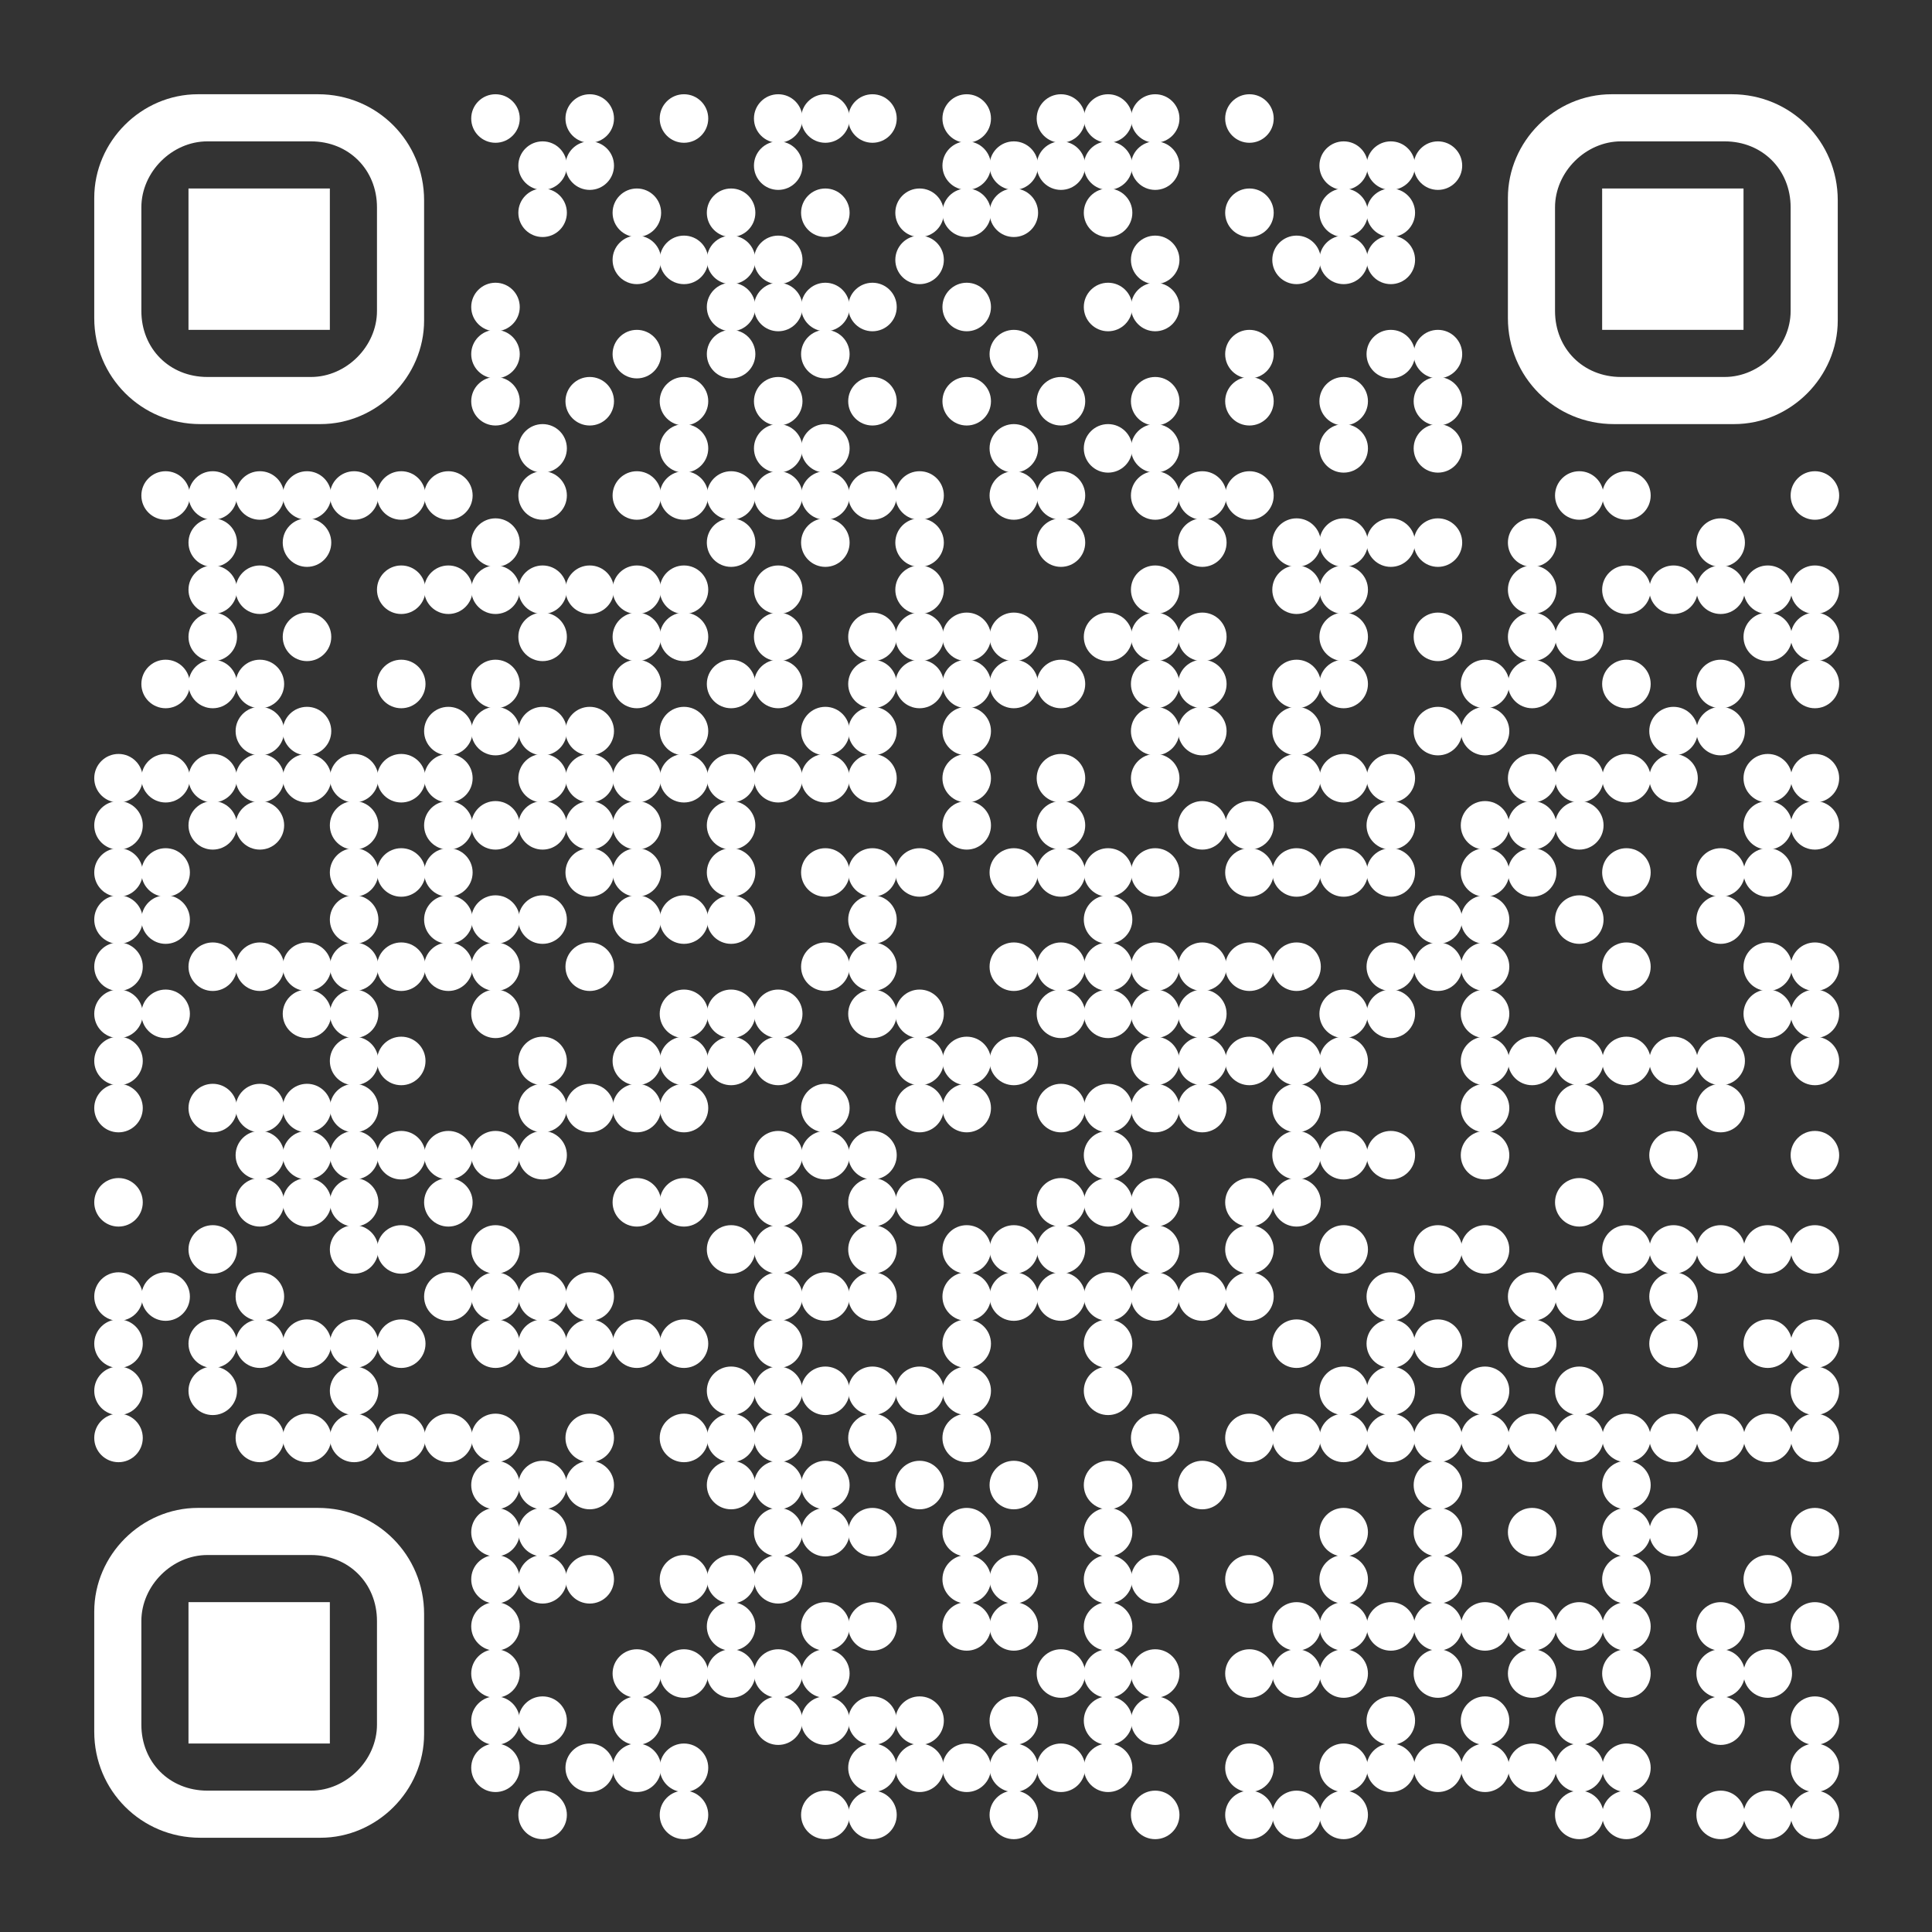 <svg xmlns="http://www.w3.org/2000/svg" xmlns:xlink="http://www.w3.org/1999/xlink" xml:space="preserve" width="984" height="984" viewBox="0 0 984 984"><rect x="0" y="0" width="984" height="984" fill="#333333" stroke="none"/><g fill="#ffffff"><g transform="translate(240,48) scale(4.12)"><circle cx="3" cy="3" r="3"></circle></g><g transform="translate(288,48) scale(4.12)"><circle cx="3" cy="3" r="3"></circle></g><g transform="translate(336,48) scale(4.12)"><circle cx="3" cy="3" r="3"></circle></g><g transform="translate(384,48) scale(4.12)"><circle cx="3" cy="3" r="3"></circle></g><g transform="translate(408,48) scale(4.12)"><circle cx="3" cy="3" r="3"></circle></g><g transform="translate(432,48) scale(4.12)"><circle cx="3" cy="3" r="3"></circle></g><g transform="translate(480,48) scale(4.12)"><circle cx="3" cy="3" r="3"></circle></g><g transform="translate(528,48) scale(4.12)"><circle cx="3" cy="3" r="3"></circle></g><g transform="translate(552,48) scale(4.12)"><circle cx="3" cy="3" r="3"></circle></g><g transform="translate(576,48) scale(4.12)"><circle cx="3" cy="3" r="3"></circle></g><g transform="translate(624,48) scale(4.12)"><circle cx="3" cy="3" r="3"></circle></g><g transform="translate(264,72) scale(4.12)"><circle cx="3" cy="3" r="3"></circle></g><g transform="translate(288,72) scale(4.12)"><circle cx="3" cy="3" r="3"></circle></g><g transform="translate(384,72) scale(4.12)"><circle cx="3" cy="3" r="3"></circle></g><g transform="translate(480,72) scale(4.12)"><circle cx="3" cy="3" r="3"></circle></g><g transform="translate(504,72) scale(4.12)"><circle cx="3" cy="3" r="3"></circle></g><g transform="translate(528,72) scale(4.12)"><circle cx="3" cy="3" r="3"></circle></g><g transform="translate(552,72) scale(4.12)"><circle cx="3" cy="3" r="3"></circle></g><g transform="translate(576,72) scale(4.12)"><circle cx="3" cy="3" r="3"></circle></g><g transform="translate(672,72) scale(4.12)"><circle cx="3" cy="3" r="3"></circle></g><g transform="translate(696,72) scale(4.12)"><circle cx="3" cy="3" r="3"></circle></g><g transform="translate(720,72) scale(4.12)"><circle cx="3" cy="3" r="3"></circle></g><g transform="translate(264,96) scale(4.12)"><circle cx="3" cy="3" r="3"></circle></g><g transform="translate(312,96) scale(4.12)"><circle cx="3" cy="3" r="3"></circle></g><g transform="translate(360,96) scale(4.12)"><circle cx="3" cy="3" r="3"></circle></g><g transform="translate(408,96) scale(4.12)"><circle cx="3" cy="3" r="3"></circle></g><g transform="translate(456,96) scale(4.12)"><circle cx="3" cy="3" r="3"></circle></g><g transform="translate(480,96) scale(4.12)"><circle cx="3" cy="3" r="3"></circle></g><g transform="translate(504,96) scale(4.12)"><circle cx="3" cy="3" r="3"></circle></g><g transform="translate(552,96) scale(4.12)"><circle cx="3" cy="3" r="3"></circle></g><g transform="translate(624,96) scale(4.12)"><circle cx="3" cy="3" r="3"></circle></g><g transform="translate(672,96) scale(4.12)"><circle cx="3" cy="3" r="3"></circle></g><g transform="translate(696,96) scale(4.12)"><circle cx="3" cy="3" r="3"></circle></g><g transform="translate(312,120) scale(4.12)"><circle cx="3" cy="3" r="3"></circle></g><g transform="translate(336,120) scale(4.12)"><circle cx="3" cy="3" r="3"></circle></g><g transform="translate(360,120) scale(4.12)"><circle cx="3" cy="3" r="3"></circle></g><g transform="translate(384,120) scale(4.12)"><circle cx="3" cy="3" r="3"></circle></g><g transform="translate(456,120) scale(4.12)"><circle cx="3" cy="3" r="3"></circle></g><g transform="translate(576,120) scale(4.12)"><circle cx="3" cy="3" r="3"></circle></g><g transform="translate(648,120) scale(4.12)"><circle cx="3" cy="3" r="3"></circle></g><g transform="translate(672,120) scale(4.12)"><circle cx="3" cy="3" r="3"></circle></g><g transform="translate(696,120) scale(4.12)"><circle cx="3" cy="3" r="3"></circle></g><g transform="translate(240,144) scale(4.12)"><circle cx="3" cy="3" r="3"></circle></g><g transform="translate(360,144) scale(4.12)"><circle cx="3" cy="3" r="3"></circle></g><g transform="translate(384,144) scale(4.12)"><circle cx="3" cy="3" r="3"></circle></g><g transform="translate(408,144) scale(4.12)"><circle cx="3" cy="3" r="3"></circle></g><g transform="translate(432,144) scale(4.12)"><circle cx="3" cy="3" r="3"></circle></g><g transform="translate(480,144) scale(4.12)"><circle cx="3" cy="3" r="3"></circle></g><g transform="translate(552,144) scale(4.12)"><circle cx="3" cy="3" r="3"></circle></g><g transform="translate(576,144) scale(4.12)"><circle cx="3" cy="3" r="3"></circle></g><g transform="translate(240,168) scale(4.12)"><circle cx="3" cy="3" r="3"></circle></g><g transform="translate(312,168) scale(4.12)"><circle cx="3" cy="3" r="3"></circle></g><g transform="translate(360,168) scale(4.12)"><circle cx="3" cy="3" r="3"></circle></g><g transform="translate(408,168) scale(4.12)"><circle cx="3" cy="3" r="3"></circle></g><g transform="translate(504,168) scale(4.12)"><circle cx="3" cy="3" r="3"></circle></g><g transform="translate(624,168) scale(4.12)"><circle cx="3" cy="3" r="3"></circle></g><g transform="translate(696,168) scale(4.12)"><circle cx="3" cy="3" r="3"></circle></g><g transform="translate(720,168) scale(4.12)"><circle cx="3" cy="3" r="3"></circle></g><g transform="translate(240,192) scale(4.12)"><circle cx="3" cy="3" r="3"></circle></g><g transform="translate(288,192) scale(4.12)"><circle cx="3" cy="3" r="3"></circle></g><g transform="translate(336,192) scale(4.12)"><circle cx="3" cy="3" r="3"></circle></g><g transform="translate(384,192) scale(4.12)"><circle cx="3" cy="3" r="3"></circle></g><g transform="translate(432,192) scale(4.12)"><circle cx="3" cy="3" r="3"></circle></g><g transform="translate(480,192) scale(4.12)"><circle cx="3" cy="3" r="3"></circle></g><g transform="translate(528,192) scale(4.12)"><circle cx="3" cy="3" r="3"></circle></g><g transform="translate(576,192) scale(4.12)"><circle cx="3" cy="3" r="3"></circle></g><g transform="translate(624,192) scale(4.12)"><circle cx="3" cy="3" r="3"></circle></g><g transform="translate(672,192) scale(4.12)"><circle cx="3" cy="3" r="3"></circle></g><g transform="translate(720,192) scale(4.12)"><circle cx="3" cy="3" r="3"></circle></g><g transform="translate(264,216) scale(4.12)"><circle cx="3" cy="3" r="3"></circle></g><g transform="translate(336,216) scale(4.12)"><circle cx="3" cy="3" r="3"></circle></g><g transform="translate(384,216) scale(4.12)"><circle cx="3" cy="3" r="3"></circle></g><g transform="translate(408,216) scale(4.12)"><circle cx="3" cy="3" r="3"></circle></g><g transform="translate(504,216) scale(4.12)"><circle cx="3" cy="3" r="3"></circle></g><g transform="translate(552,216) scale(4.12)"><circle cx="3" cy="3" r="3"></circle></g><g transform="translate(576,216) scale(4.12)"><circle cx="3" cy="3" r="3"></circle></g><g transform="translate(672,216) scale(4.12)"><circle cx="3" cy="3" r="3"></circle></g><g transform="translate(720,216) scale(4.12)"><circle cx="3" cy="3" r="3"></circle></g><g transform="translate(72,240) scale(4.12)"><circle cx="3" cy="3" r="3"></circle></g><g transform="translate(96,240) scale(4.12)"><circle cx="3" cy="3" r="3"></circle></g><g transform="translate(120,240) scale(4.12)"><circle cx="3" cy="3" r="3"></circle></g><g transform="translate(144,240) scale(4.12)"><circle cx="3" cy="3" r="3"></circle></g><g transform="translate(168,240) scale(4.12)"><circle cx="3" cy="3" r="3"></circle></g><g transform="translate(192,240) scale(4.12)"><circle cx="3" cy="3" r="3"></circle></g><g transform="translate(216,240) scale(4.12)"><circle cx="3" cy="3" r="3"></circle></g><g transform="translate(264,240) scale(4.12)"><circle cx="3" cy="3" r="3"></circle></g><g transform="translate(312,240) scale(4.12)"><circle cx="3" cy="3" r="3"></circle></g><g transform="translate(336,240) scale(4.12)"><circle cx="3" cy="3" r="3"></circle></g><g transform="translate(360,240) scale(4.12)"><circle cx="3" cy="3" r="3"></circle></g><g transform="translate(384,240) scale(4.12)"><circle cx="3" cy="3" r="3"></circle></g><g transform="translate(408,240) scale(4.12)"><circle cx="3" cy="3" r="3"></circle></g><g transform="translate(432,240) scale(4.12)"><circle cx="3" cy="3" r="3"></circle></g><g transform="translate(456,240) scale(4.12)"><circle cx="3" cy="3" r="3"></circle></g><g transform="translate(504,240) scale(4.12)"><circle cx="3" cy="3" r="3"></circle></g><g transform="translate(528,240) scale(4.12)"><circle cx="3" cy="3" r="3"></circle></g><g transform="translate(576,240) scale(4.12)"><circle cx="3" cy="3" r="3"></circle></g><g transform="translate(600,240) scale(4.12)"><circle cx="3" cy="3" r="3"></circle></g><g transform="translate(624,240) scale(4.12)"><circle cx="3" cy="3" r="3"></circle></g><g transform="translate(792,240) scale(4.12)"><circle cx="3" cy="3" r="3"></circle></g><g transform="translate(816,240) scale(4.12)"><circle cx="3" cy="3" r="3"></circle></g><g transform="translate(912,240) scale(4.12)"><circle cx="3" cy="3" r="3"></circle></g><g transform="translate(96,264) scale(4.12)"><circle cx="3" cy="3" r="3"></circle></g><g transform="translate(144,264) scale(4.12)"><circle cx="3" cy="3" r="3"></circle></g><g transform="translate(240,264) scale(4.12)"><circle cx="3" cy="3" r="3"></circle></g><g transform="translate(360,264) scale(4.12)"><circle cx="3" cy="3" r="3"></circle></g><g transform="translate(408,264) scale(4.12)"><circle cx="3" cy="3" r="3"></circle></g><g transform="translate(456,264) scale(4.12)"><circle cx="3" cy="3" r="3"></circle></g><g transform="translate(528,264) scale(4.12)"><circle cx="3" cy="3" r="3"></circle></g><g transform="translate(600,264) scale(4.12)"><circle cx="3" cy="3" r="3"></circle></g><g transform="translate(648,264) scale(4.12)"><circle cx="3" cy="3" r="3"></circle></g><g transform="translate(672,264) scale(4.12)"><circle cx="3" cy="3" r="3"></circle></g><g transform="translate(696,264) scale(4.12)"><circle cx="3" cy="3" r="3"></circle></g><g transform="translate(720,264) scale(4.12)"><circle cx="3" cy="3" r="3"></circle></g><g transform="translate(768,264) scale(4.12)"><circle cx="3" cy="3" r="3"></circle></g><g transform="translate(864,264) scale(4.12)"><circle cx="3" cy="3" r="3"></circle></g><g transform="translate(96,288) scale(4.12)"><circle cx="3" cy="3" r="3"></circle></g><g transform="translate(120,288) scale(4.12)"><circle cx="3" cy="3" r="3"></circle></g><g transform="translate(192,288) scale(4.12)"><circle cx="3" cy="3" r="3"></circle></g><g transform="translate(216,288) scale(4.12)"><circle cx="3" cy="3" r="3"></circle></g><g transform="translate(240,288) scale(4.12)"><circle cx="3" cy="3" r="3"></circle></g><g transform="translate(264,288) scale(4.12)"><circle cx="3" cy="3" r="3"></circle></g><g transform="translate(288,288) scale(4.12)"><circle cx="3" cy="3" r="3"></circle></g><g transform="translate(312,288) scale(4.12)"><circle cx="3" cy="3" r="3"></circle></g><g transform="translate(336,288) scale(4.12)"><circle cx="3" cy="3" r="3"></circle></g><g transform="translate(384,288) scale(4.12)"><circle cx="3" cy="3" r="3"></circle></g><g transform="translate(456,288) scale(4.12)"><circle cx="3" cy="3" r="3"></circle></g><g transform="translate(576,288) scale(4.12)"><circle cx="3" cy="3" r="3"></circle></g><g transform="translate(648,288) scale(4.12)"><circle cx="3" cy="3" r="3"></circle></g><g transform="translate(672,288) scale(4.12)"><circle cx="3" cy="3" r="3"></circle></g><g transform="translate(768,288) scale(4.12)"><circle cx="3" cy="3" r="3"></circle></g><g transform="translate(816,288) scale(4.12)"><circle cx="3" cy="3" r="3"></circle></g><g transform="translate(840,288) scale(4.12)"><circle cx="3" cy="3" r="3"></circle></g><g transform="translate(864,288) scale(4.12)"><circle cx="3" cy="3" r="3"></circle></g><g transform="translate(888,288) scale(4.12)"><circle cx="3" cy="3" r="3"></circle></g><g transform="translate(912,288) scale(4.12)"><circle cx="3" cy="3" r="3"></circle></g><g transform="translate(96,312) scale(4.12)"><circle cx="3" cy="3" r="3"></circle></g><g transform="translate(144,312) scale(4.12)"><circle cx="3" cy="3" r="3"></circle></g><g transform="translate(264,312) scale(4.12)"><circle cx="3" cy="3" r="3"></circle></g><g transform="translate(312,312) scale(4.12)"><circle cx="3" cy="3" r="3"></circle></g><g transform="translate(336,312) scale(4.12)"><circle cx="3" cy="3" r="3"></circle></g><g transform="translate(384,312) scale(4.12)"><circle cx="3" cy="3" r="3"></circle></g><g transform="translate(432,312) scale(4.12)"><circle cx="3" cy="3" r="3"></circle></g><g transform="translate(456,312) scale(4.12)"><circle cx="3" cy="3" r="3"></circle></g><g transform="translate(480,312) scale(4.12)"><circle cx="3" cy="3" r="3"></circle></g><g transform="translate(504,312) scale(4.12)"><circle cx="3" cy="3" r="3"></circle></g><g transform="translate(552,312) scale(4.12)"><circle cx="3" cy="3" r="3"></circle></g><g transform="translate(576,312) scale(4.12)"><circle cx="3" cy="3" r="3"></circle></g><g transform="translate(600,312) scale(4.12)"><circle cx="3" cy="3" r="3"></circle></g><g transform="translate(672,312) scale(4.12)"><circle cx="3" cy="3" r="3"></circle></g><g transform="translate(720,312) scale(4.12)"><circle cx="3" cy="3" r="3"></circle></g><g transform="translate(768,312) scale(4.12)"><circle cx="3" cy="3" r="3"></circle></g><g transform="translate(792,312) scale(4.12)"><circle cx="3" cy="3" r="3"></circle></g><g transform="translate(888,312) scale(4.12)"><circle cx="3" cy="3" r="3"></circle></g><g transform="translate(912,312) scale(4.12)"><circle cx="3" cy="3" r="3"></circle></g><g transform="translate(72,336) scale(4.12)"><circle cx="3" cy="3" r="3"></circle></g><g transform="translate(96,336) scale(4.12)"><circle cx="3" cy="3" r="3"></circle></g><g transform="translate(120,336) scale(4.12)"><circle cx="3" cy="3" r="3"></circle></g><g transform="translate(192,336) scale(4.12)"><circle cx="3" cy="3" r="3"></circle></g><g transform="translate(240,336) scale(4.12)"><circle cx="3" cy="3" r="3"></circle></g><g transform="translate(312,336) scale(4.12)"><circle cx="3" cy="3" r="3"></circle></g><g transform="translate(360,336) scale(4.12)"><circle cx="3" cy="3" r="3"></circle></g><g transform="translate(384,336) scale(4.12)"><circle cx="3" cy="3" r="3"></circle></g><g transform="translate(432,336) scale(4.12)"><circle cx="3" cy="3" r="3"></circle></g><g transform="translate(456,336) scale(4.12)"><circle cx="3" cy="3" r="3"></circle></g><g transform="translate(480,336) scale(4.12)"><circle cx="3" cy="3" r="3"></circle></g><g transform="translate(504,336) scale(4.12)"><circle cx="3" cy="3" r="3"></circle></g><g transform="translate(528,336) scale(4.12)"><circle cx="3" cy="3" r="3"></circle></g><g transform="translate(576,336) scale(4.12)"><circle cx="3" cy="3" r="3"></circle></g><g transform="translate(600,336) scale(4.12)"><circle cx="3" cy="3" r="3"></circle></g><g transform="translate(648,336) scale(4.12)"><circle cx="3" cy="3" r="3"></circle></g><g transform="translate(672,336) scale(4.12)"><circle cx="3" cy="3" r="3"></circle></g><g transform="translate(744,336) scale(4.12)"><circle cx="3" cy="3" r="3"></circle></g><g transform="translate(768,336) scale(4.12)"><circle cx="3" cy="3" r="3"></circle></g><g transform="translate(816,336) scale(4.12)"><circle cx="3" cy="3" r="3"></circle></g><g transform="translate(864,336) scale(4.12)"><circle cx="3" cy="3" r="3"></circle></g><g transform="translate(912,336) scale(4.12)"><circle cx="3" cy="3" r="3"></circle></g><g transform="translate(120,360) scale(4.12)"><circle cx="3" cy="3" r="3"></circle></g><g transform="translate(144,360) scale(4.12)"><circle cx="3" cy="3" r="3"></circle></g><g transform="translate(216,360) scale(4.12)"><circle cx="3" cy="3" r="3"></circle></g><g transform="translate(240,360) scale(4.12)"><circle cx="3" cy="3" r="3"></circle></g><g transform="translate(264,360) scale(4.12)"><circle cx="3" cy="3" r="3"></circle></g><g transform="translate(288,360) scale(4.12)"><circle cx="3" cy="3" r="3"></circle></g><g transform="translate(336,360) scale(4.12)"><circle cx="3" cy="3" r="3"></circle></g><g transform="translate(408,360) scale(4.12)"><circle cx="3" cy="3" r="3"></circle></g><g transform="translate(432,360) scale(4.12)"><circle cx="3" cy="3" r="3"></circle></g><g transform="translate(480,360) scale(4.12)"><circle cx="3" cy="3" r="3"></circle></g><g transform="translate(576,360) scale(4.12)"><circle cx="3" cy="3" r="3"></circle></g><g transform="translate(600,360) scale(4.12)"><circle cx="3" cy="3" r="3"></circle></g><g transform="translate(648,360) scale(4.12)"><circle cx="3" cy="3" r="3"></circle></g><g transform="translate(720,360) scale(4.12)"><circle cx="3" cy="3" r="3"></circle></g><g transform="translate(744,360) scale(4.12)"><circle cx="3" cy="3" r="3"></circle></g><g transform="translate(840,360) scale(4.12)"><circle cx="3" cy="3" r="3"></circle></g><g transform="translate(864,360) scale(4.12)"><circle cx="3" cy="3" r="3"></circle></g><g transform="translate(48,384) scale(4.12)"><circle cx="3" cy="3" r="3"></circle></g><g transform="translate(72,384) scale(4.12)"><circle cx="3" cy="3" r="3"></circle></g><g transform="translate(96,384) scale(4.12)"><circle cx="3" cy="3" r="3"></circle></g><g transform="translate(120,384) scale(4.12)"><circle cx="3" cy="3" r="3"></circle></g><g transform="translate(144,384) scale(4.12)"><circle cx="3" cy="3" r="3"></circle></g><g transform="translate(168,384) scale(4.12)"><circle cx="3" cy="3" r="3"></circle></g><g transform="translate(192,384) scale(4.12)"><circle cx="3" cy="3" r="3"></circle></g><g transform="translate(216,384) scale(4.12)"><circle cx="3" cy="3" r="3"></circle></g><g transform="translate(264,384) scale(4.12)"><circle cx="3" cy="3" r="3"></circle></g><g transform="translate(288,384) scale(4.12)"><circle cx="3" cy="3" r="3"></circle></g><g transform="translate(312,384) scale(4.12)"><circle cx="3" cy="3" r="3"></circle></g><g transform="translate(336,384) scale(4.12)"><circle cx="3" cy="3" r="3"></circle></g><g transform="translate(360,384) scale(4.12)"><circle cx="3" cy="3" r="3"></circle></g><g transform="translate(384,384) scale(4.12)"><circle cx="3" cy="3" r="3"></circle></g><g transform="translate(408,384) scale(4.12)"><circle cx="3" cy="3" r="3"></circle></g><g transform="translate(432,384) scale(4.12)"><circle cx="3" cy="3" r="3"></circle></g><g transform="translate(480,384) scale(4.12)"><circle cx="3" cy="3" r="3"></circle></g><g transform="translate(528,384) scale(4.12)"><circle cx="3" cy="3" r="3"></circle></g><g transform="translate(576,384) scale(4.12)"><circle cx="3" cy="3" r="3"></circle></g><g transform="translate(648,384) scale(4.12)"><circle cx="3" cy="3" r="3"></circle></g><g transform="translate(672,384) scale(4.12)"><circle cx="3" cy="3" r="3"></circle></g><g transform="translate(696,384) scale(4.12)"><circle cx="3" cy="3" r="3"></circle></g><g transform="translate(768,384) scale(4.12)"><circle cx="3" cy="3" r="3"></circle></g><g transform="translate(792,384) scale(4.12)"><circle cx="3" cy="3" r="3"></circle></g><g transform="translate(816,384) scale(4.12)"><circle cx="3" cy="3" r="3"></circle></g><g transform="translate(840,384) scale(4.12)"><circle cx="3" cy="3" r="3"></circle></g><g transform="translate(888,384) scale(4.12)"><circle cx="3" cy="3" r="3"></circle></g><g transform="translate(912,384) scale(4.12)"><circle cx="3" cy="3" r="3"></circle></g><g transform="translate(48,408) scale(4.12)"><circle cx="3" cy="3" r="3"></circle></g><g transform="translate(96,408) scale(4.12)"><circle cx="3" cy="3" r="3"></circle></g><g transform="translate(120,408) scale(4.12)"><circle cx="3" cy="3" r="3"></circle></g><g transform="translate(168,408) scale(4.12)"><circle cx="3" cy="3" r="3"></circle></g><g transform="translate(216,408) scale(4.12)"><circle cx="3" cy="3" r="3"></circle></g><g transform="translate(240,408) scale(4.12)"><circle cx="3" cy="3" r="3"></circle></g><g transform="translate(264,408) scale(4.12)"><circle cx="3" cy="3" r="3"></circle></g><g transform="translate(288,408) scale(4.12)"><circle cx="3" cy="3" r="3"></circle></g><g transform="translate(312,408) scale(4.12)"><circle cx="3" cy="3" r="3"></circle></g><g transform="translate(360,408) scale(4.12)"><circle cx="3" cy="3" r="3"></circle></g><g transform="translate(480,408) scale(4.12)"><circle cx="3" cy="3" r="3"></circle></g><g transform="translate(528,408) scale(4.12)"><circle cx="3" cy="3" r="3"></circle></g><g transform="translate(600,408) scale(4.12)"><circle cx="3" cy="3" r="3"></circle></g><g transform="translate(624,408) scale(4.12)"><circle cx="3" cy="3" r="3"></circle></g><g transform="translate(696,408) scale(4.12)"><circle cx="3" cy="3" r="3"></circle></g><g transform="translate(744,408) scale(4.12)"><circle cx="3" cy="3" r="3"></circle></g><g transform="translate(768,408) scale(4.12)"><circle cx="3" cy="3" r="3"></circle></g><g transform="translate(792,408) scale(4.12)"><circle cx="3" cy="3" r="3"></circle></g><g transform="translate(888,408) scale(4.12)"><circle cx="3" cy="3" r="3"></circle></g><g transform="translate(912,408) scale(4.12)"><circle cx="3" cy="3" r="3"></circle></g><g transform="translate(48,432) scale(4.12)"><circle cx="3" cy="3" r="3"></circle></g><g transform="translate(72,432) scale(4.12)"><circle cx="3" cy="3" r="3"></circle></g><g transform="translate(168,432) scale(4.12)"><circle cx="3" cy="3" r="3"></circle></g><g transform="translate(192,432) scale(4.12)"><circle cx="3" cy="3" r="3"></circle></g><g transform="translate(216,432) scale(4.12)"><circle cx="3" cy="3" r="3"></circle></g><g transform="translate(288,432) scale(4.12)"><circle cx="3" cy="3" r="3"></circle></g><g transform="translate(312,432) scale(4.12)"><circle cx="3" cy="3" r="3"></circle></g><g transform="translate(360,432) scale(4.12)"><circle cx="3" cy="3" r="3"></circle></g><g transform="translate(408,432) scale(4.12)"><circle cx="3" cy="3" r="3"></circle></g><g transform="translate(432,432) scale(4.12)"><circle cx="3" cy="3" r="3"></circle></g><g transform="translate(456,432) scale(4.12)"><circle cx="3" cy="3" r="3"></circle></g><g transform="translate(504,432) scale(4.12)"><circle cx="3" cy="3" r="3"></circle></g><g transform="translate(528,432) scale(4.12)"><circle cx="3" cy="3" r="3"></circle></g><g transform="translate(552,432) scale(4.12)"><circle cx="3" cy="3" r="3"></circle></g><g transform="translate(576,432) scale(4.12)"><circle cx="3" cy="3" r="3"></circle></g><g transform="translate(624,432) scale(4.12)"><circle cx="3" cy="3" r="3"></circle></g><g transform="translate(648,432) scale(4.12)"><circle cx="3" cy="3" r="3"></circle></g><g transform="translate(672,432) scale(4.12)"><circle cx="3" cy="3" r="3"></circle></g><g transform="translate(696,432) scale(4.12)"><circle cx="3" cy="3" r="3"></circle></g><g transform="translate(744,432) scale(4.12)"><circle cx="3" cy="3" r="3"></circle></g><g transform="translate(768,432) scale(4.12)"><circle cx="3" cy="3" r="3"></circle></g><g transform="translate(816,432) scale(4.12)"><circle cx="3" cy="3" r="3"></circle></g><g transform="translate(864,432) scale(4.12)"><circle cx="3" cy="3" r="3"></circle></g><g transform="translate(888,432) scale(4.12)"><circle cx="3" cy="3" r="3"></circle></g><g transform="translate(48,456) scale(4.12)"><circle cx="3" cy="3" r="3"></circle></g><g transform="translate(72,456) scale(4.12)"><circle cx="3" cy="3" r="3"></circle></g><g transform="translate(168,456) scale(4.12)"><circle cx="3" cy="3" r="3"></circle></g><g transform="translate(216,456) scale(4.12)"><circle cx="3" cy="3" r="3"></circle></g><g transform="translate(240,456) scale(4.12)"><circle cx="3" cy="3" r="3"></circle></g><g transform="translate(264,456) scale(4.12)"><circle cx="3" cy="3" r="3"></circle></g><g transform="translate(312,456) scale(4.12)"><circle cx="3" cy="3" r="3"></circle></g><g transform="translate(336,456) scale(4.12)"><circle cx="3" cy="3" r="3"></circle></g><g transform="translate(360,456) scale(4.12)"><circle cx="3" cy="3" r="3"></circle></g><g transform="translate(432,456) scale(4.12)"><circle cx="3" cy="3" r="3"></circle></g><g transform="translate(552,456) scale(4.12)"><circle cx="3" cy="3" r="3"></circle></g><g transform="translate(720,456) scale(4.12)"><circle cx="3" cy="3" r="3"></circle></g><g transform="translate(744,456) scale(4.12)"><circle cx="3" cy="3" r="3"></circle></g><g transform="translate(792,456) scale(4.12)"><circle cx="3" cy="3" r="3"></circle></g><g transform="translate(864,456) scale(4.12)"><circle cx="3" cy="3" r="3"></circle></g><g transform="translate(48,480) scale(4.12)"><circle cx="3" cy="3" r="3"></circle></g><g transform="translate(96,480) scale(4.12)"><circle cx="3" cy="3" r="3"></circle></g><g transform="translate(120,480) scale(4.12)"><circle cx="3" cy="3" r="3"></circle></g><g transform="translate(144,480) scale(4.12)"><circle cx="3" cy="3" r="3"></circle></g><g transform="translate(168,480) scale(4.12)"><circle cx="3" cy="3" r="3"></circle></g><g transform="translate(192,480) scale(4.12)"><circle cx="3" cy="3" r="3"></circle></g><g transform="translate(216,480) scale(4.12)"><circle cx="3" cy="3" r="3"></circle></g><g transform="translate(240,480) scale(4.12)"><circle cx="3" cy="3" r="3"></circle></g><g transform="translate(288,480) scale(4.12)"><circle cx="3" cy="3" r="3"></circle></g><g transform="translate(408,480) scale(4.12)"><circle cx="3" cy="3" r="3"></circle></g><g transform="translate(432,480) scale(4.12)"><circle cx="3" cy="3" r="3"></circle></g><g transform="translate(504,480) scale(4.12)"><circle cx="3" cy="3" r="3"></circle></g><g transform="translate(528,480) scale(4.12)"><circle cx="3" cy="3" r="3"></circle></g><g transform="translate(552,480) scale(4.12)"><circle cx="3" cy="3" r="3"></circle></g><g transform="translate(576,480) scale(4.12)"><circle cx="3" cy="3" r="3"></circle></g><g transform="translate(600,480) scale(4.12)"><circle cx="3" cy="3" r="3"></circle></g><g transform="translate(624,480) scale(4.12)"><circle cx="3" cy="3" r="3"></circle></g><g transform="translate(648,480) scale(4.12)"><circle cx="3" cy="3" r="3"></circle></g><g transform="translate(696,480) scale(4.12)"><circle cx="3" cy="3" r="3"></circle></g><g transform="translate(720,480) scale(4.12)"><circle cx="3" cy="3" r="3"></circle></g><g transform="translate(744,480) scale(4.12)"><circle cx="3" cy="3" r="3"></circle></g><g transform="translate(816,480) scale(4.12)"><circle cx="3" cy="3" r="3"></circle></g><g transform="translate(888,480) scale(4.12)"><circle cx="3" cy="3" r="3"></circle></g><g transform="translate(912,480) scale(4.12)"><circle cx="3" cy="3" r="3"></circle></g><g transform="translate(48,504) scale(4.12)"><circle cx="3" cy="3" r="3"></circle></g><g transform="translate(72,504) scale(4.12)"><circle cx="3" cy="3" r="3"></circle></g><g transform="translate(144,504) scale(4.12)"><circle cx="3" cy="3" r="3"></circle></g><g transform="translate(168,504) scale(4.12)"><circle cx="3" cy="3" r="3"></circle></g><g transform="translate(240,504) scale(4.12)"><circle cx="3" cy="3" r="3"></circle></g><g transform="translate(336,504) scale(4.12)"><circle cx="3" cy="3" r="3"></circle></g><g transform="translate(360,504) scale(4.12)"><circle cx="3" cy="3" r="3"></circle></g><g transform="translate(384,504) scale(4.12)"><circle cx="3" cy="3" r="3"></circle></g><g transform="translate(432,504) scale(4.12)"><circle cx="3" cy="3" r="3"></circle></g><g transform="translate(456,504) scale(4.12)"><circle cx="3" cy="3" r="3"></circle></g><g transform="translate(528,504) scale(4.12)"><circle cx="3" cy="3" r="3"></circle></g><g transform="translate(552,504) scale(4.12)"><circle cx="3" cy="3" r="3"></circle></g><g transform="translate(576,504) scale(4.12)"><circle cx="3" cy="3" r="3"></circle></g><g transform="translate(600,504) scale(4.12)"><circle cx="3" cy="3" r="3"></circle></g><g transform="translate(672,504) scale(4.12)"><circle cx="3" cy="3" r="3"></circle></g><g transform="translate(696,504) scale(4.12)"><circle cx="3" cy="3" r="3"></circle></g><g transform="translate(744,504) scale(4.12)"><circle cx="3" cy="3" r="3"></circle></g><g transform="translate(888,504) scale(4.12)"><circle cx="3" cy="3" r="3"></circle></g><g transform="translate(912,504) scale(4.12)"><circle cx="3" cy="3" r="3"></circle></g><g transform="translate(48,528) scale(4.12)"><circle cx="3" cy="3" r="3"></circle></g><g transform="translate(168,528) scale(4.12)"><circle cx="3" cy="3" r="3"></circle></g><g transform="translate(192,528) scale(4.12)"><circle cx="3" cy="3" r="3"></circle></g><g transform="translate(264,528) scale(4.12)"><circle cx="3" cy="3" r="3"></circle></g><g transform="translate(312,528) scale(4.12)"><circle cx="3" cy="3" r="3"></circle></g><g transform="translate(336,528) scale(4.12)"><circle cx="3" cy="3" r="3"></circle></g><g transform="translate(360,528) scale(4.12)"><circle cx="3" cy="3" r="3"></circle></g><g transform="translate(384,528) scale(4.12)"><circle cx="3" cy="3" r="3"></circle></g><g transform="translate(456,528) scale(4.12)"><circle cx="3" cy="3" r="3"></circle></g><g transform="translate(480,528) scale(4.12)"><circle cx="3" cy="3" r="3"></circle></g><g transform="translate(504,528) scale(4.12)"><circle cx="3" cy="3" r="3"></circle></g><g transform="translate(576,528) scale(4.12)"><circle cx="3" cy="3" r="3"></circle></g><g transform="translate(600,528) scale(4.12)"><circle cx="3" cy="3" r="3"></circle></g><g transform="translate(624,528) scale(4.12)"><circle cx="3" cy="3" r="3"></circle></g><g transform="translate(648,528) scale(4.12)"><circle cx="3" cy="3" r="3"></circle></g><g transform="translate(672,528) scale(4.12)"><circle cx="3" cy="3" r="3"></circle></g><g transform="translate(744,528) scale(4.12)"><circle cx="3" cy="3" r="3"></circle></g><g transform="translate(768,528) scale(4.12)"><circle cx="3" cy="3" r="3"></circle></g><g transform="translate(792,528) scale(4.12)"><circle cx="3" cy="3" r="3"></circle></g><g transform="translate(816,528) scale(4.12)"><circle cx="3" cy="3" r="3"></circle></g><g transform="translate(840,528) scale(4.12)"><circle cx="3" cy="3" r="3"></circle></g><g transform="translate(864,528) scale(4.12)"><circle cx="3" cy="3" r="3"></circle></g><g transform="translate(912,528) scale(4.12)"><circle cx="3" cy="3" r="3"></circle></g><g transform="translate(48,552) scale(4.12)"><circle cx="3" cy="3" r="3"></circle></g><g transform="translate(96,552) scale(4.12)"><circle cx="3" cy="3" r="3"></circle></g><g transform="translate(120,552) scale(4.12)"><circle cx="3" cy="3" r="3"></circle></g><g transform="translate(144,552) scale(4.12)"><circle cx="3" cy="3" r="3"></circle></g><g transform="translate(168,552) scale(4.12)"><circle cx="3" cy="3" r="3"></circle></g><g transform="translate(264,552) scale(4.12)"><circle cx="3" cy="3" r="3"></circle></g><g transform="translate(288,552) scale(4.12)"><circle cx="3" cy="3" r="3"></circle></g><g transform="translate(312,552) scale(4.12)"><circle cx="3" cy="3" r="3"></circle></g><g transform="translate(336,552) scale(4.12)"><circle cx="3" cy="3" r="3"></circle></g><g transform="translate(408,552) scale(4.12)"><circle cx="3" cy="3" r="3"></circle></g><g transform="translate(456,552) scale(4.12)"><circle cx="3" cy="3" r="3"></circle></g><g transform="translate(480,552) scale(4.12)"><circle cx="3" cy="3" r="3"></circle></g><g transform="translate(528,552) scale(4.12)"><circle cx="3" cy="3" r="3"></circle></g><g transform="translate(552,552) scale(4.12)"><circle cx="3" cy="3" r="3"></circle></g><g transform="translate(576,552) scale(4.12)"><circle cx="3" cy="3" r="3"></circle></g><g transform="translate(600,552) scale(4.12)"><circle cx="3" cy="3" r="3"></circle></g><g transform="translate(648,552) scale(4.12)"><circle cx="3" cy="3" r="3"></circle></g><g transform="translate(744,552) scale(4.12)"><circle cx="3" cy="3" r="3"></circle></g><g transform="translate(792,552) scale(4.12)"><circle cx="3" cy="3" r="3"></circle></g><g transform="translate(864,552) scale(4.12)"><circle cx="3" cy="3" r="3"></circle></g><g transform="translate(120,576) scale(4.12)"><circle cx="3" cy="3" r="3"></circle></g><g transform="translate(144,576) scale(4.12)"><circle cx="3" cy="3" r="3"></circle></g><g transform="translate(168,576) scale(4.12)"><circle cx="3" cy="3" r="3"></circle></g><g transform="translate(192,576) scale(4.12)"><circle cx="3" cy="3" r="3"></circle></g><g transform="translate(216,576) scale(4.12)"><circle cx="3" cy="3" r="3"></circle></g><g transform="translate(240,576) scale(4.12)"><circle cx="3" cy="3" r="3"></circle></g><g transform="translate(264,576) scale(4.12)"><circle cx="3" cy="3" r="3"></circle></g><g transform="translate(384,576) scale(4.12)"><circle cx="3" cy="3" r="3"></circle></g><g transform="translate(408,576) scale(4.12)"><circle cx="3" cy="3" r="3"></circle></g><g transform="translate(432,576) scale(4.12)"><circle cx="3" cy="3" r="3"></circle></g><g transform="translate(552,576) scale(4.12)"><circle cx="3" cy="3" r="3"></circle></g><g transform="translate(648,576) scale(4.12)"><circle cx="3" cy="3" r="3"></circle></g><g transform="translate(672,576) scale(4.12)"><circle cx="3" cy="3" r="3"></circle></g><g transform="translate(696,576) scale(4.12)"><circle cx="3" cy="3" r="3"></circle></g><g transform="translate(744,576) scale(4.12)"><circle cx="3" cy="3" r="3"></circle></g><g transform="translate(840,576) scale(4.12)"><circle cx="3" cy="3" r="3"></circle></g><g transform="translate(912,576) scale(4.12)"><circle cx="3" cy="3" r="3"></circle></g><g transform="translate(48,600) scale(4.12)"><circle cx="3" cy="3" r="3"></circle></g><g transform="translate(120,600) scale(4.12)"><circle cx="3" cy="3" r="3"></circle></g><g transform="translate(144,600) scale(4.12)"><circle cx="3" cy="3" r="3"></circle></g><g transform="translate(168,600) scale(4.12)"><circle cx="3" cy="3" r="3"></circle></g><g transform="translate(216,600) scale(4.12)"><circle cx="3" cy="3" r="3"></circle></g><g transform="translate(312,600) scale(4.12)"><circle cx="3" cy="3" r="3"></circle></g><g transform="translate(336,600) scale(4.12)"><circle cx="3" cy="3" r="3"></circle></g><g transform="translate(384,600) scale(4.12)"><circle cx="3" cy="3" r="3"></circle></g><g transform="translate(432,600) scale(4.12)"><circle cx="3" cy="3" r="3"></circle></g><g transform="translate(456,600) scale(4.12)"><circle cx="3" cy="3" r="3"></circle></g><g transform="translate(528,600) scale(4.12)"><circle cx="3" cy="3" r="3"></circle></g><g transform="translate(552,600) scale(4.12)"><circle cx="3" cy="3" r="3"></circle></g><g transform="translate(576,600) scale(4.12)"><circle cx="3" cy="3" r="3"></circle></g><g transform="translate(624,600) scale(4.12)"><circle cx="3" cy="3" r="3"></circle></g><g transform="translate(648,600) scale(4.12)"><circle cx="3" cy="3" r="3"></circle></g><g transform="translate(792,600) scale(4.12)"><circle cx="3" cy="3" r="3"></circle></g><g transform="translate(96,624) scale(4.12)"><circle cx="3" cy="3" r="3"></circle></g><g transform="translate(168,624) scale(4.12)"><circle cx="3" cy="3" r="3"></circle></g><g transform="translate(192,624) scale(4.12)"><circle cx="3" cy="3" r="3"></circle></g><g transform="translate(240,624) scale(4.12)"><circle cx="3" cy="3" r="3"></circle></g><g transform="translate(360,624) scale(4.12)"><circle cx="3" cy="3" r="3"></circle></g><g transform="translate(384,624) scale(4.12)"><circle cx="3" cy="3" r="3"></circle></g><g transform="translate(432,624) scale(4.12)"><circle cx="3" cy="3" r="3"></circle></g><g transform="translate(480,624) scale(4.12)"><circle cx="3" cy="3" r="3"></circle></g><g transform="translate(504,624) scale(4.12)"><circle cx="3" cy="3" r="3"></circle></g><g transform="translate(528,624) scale(4.12)"><circle cx="3" cy="3" r="3"></circle></g><g transform="translate(576,624) scale(4.12)"><circle cx="3" cy="3" r="3"></circle></g><g transform="translate(624,624) scale(4.12)"><circle cx="3" cy="3" r="3"></circle></g><g transform="translate(672,624) scale(4.12)"><circle cx="3" cy="3" r="3"></circle></g><g transform="translate(720,624) scale(4.12)"><circle cx="3" cy="3" r="3"></circle></g><g transform="translate(744,624) scale(4.12)"><circle cx="3" cy="3" r="3"></circle></g><g transform="translate(816,624) scale(4.12)"><circle cx="3" cy="3" r="3"></circle></g><g transform="translate(840,624) scale(4.12)"><circle cx="3" cy="3" r="3"></circle></g><g transform="translate(864,624) scale(4.12)"><circle cx="3" cy="3" r="3"></circle></g><g transform="translate(888,624) scale(4.12)"><circle cx="3" cy="3" r="3"></circle></g><g transform="translate(912,624) scale(4.12)"><circle cx="3" cy="3" r="3"></circle></g><g transform="translate(48,648) scale(4.12)"><circle cx="3" cy="3" r="3"></circle></g><g transform="translate(72,648) scale(4.12)"><circle cx="3" cy="3" r="3"></circle></g><g transform="translate(120,648) scale(4.12)"><circle cx="3" cy="3" r="3"></circle></g><g transform="translate(216,648) scale(4.12)"><circle cx="3" cy="3" r="3"></circle></g><g transform="translate(240,648) scale(4.12)"><circle cx="3" cy="3" r="3"></circle></g><g transform="translate(264,648) scale(4.12)"><circle cx="3" cy="3" r="3"></circle></g><g transform="translate(288,648) scale(4.12)"><circle cx="3" cy="3" r="3"></circle></g><g transform="translate(384,648) scale(4.12)"><circle cx="3" cy="3" r="3"></circle></g><g transform="translate(408,648) scale(4.12)"><circle cx="3" cy="3" r="3"></circle></g><g transform="translate(432,648) scale(4.12)"><circle cx="3" cy="3" r="3"></circle></g><g transform="translate(480,648) scale(4.12)"><circle cx="3" cy="3" r="3"></circle></g><g transform="translate(504,648) scale(4.12)"><circle cx="3" cy="3" r="3"></circle></g><g transform="translate(528,648) scale(4.12)"><circle cx="3" cy="3" r="3"></circle></g><g transform="translate(552,648) scale(4.12)"><circle cx="3" cy="3" r="3"></circle></g><g transform="translate(576,648) scale(4.12)"><circle cx="3" cy="3" r="3"></circle></g><g transform="translate(600,648) scale(4.12)"><circle cx="3" cy="3" r="3"></circle></g><g transform="translate(624,648) scale(4.12)"><circle cx="3" cy="3" r="3"></circle></g><g transform="translate(696,648) scale(4.12)"><circle cx="3" cy="3" r="3"></circle></g><g transform="translate(768,648) scale(4.12)"><circle cx="3" cy="3" r="3"></circle></g><g transform="translate(792,648) scale(4.12)"><circle cx="3" cy="3" r="3"></circle></g><g transform="translate(840,648) scale(4.12)"><circle cx="3" cy="3" r="3"></circle></g><g transform="translate(48,672) scale(4.12)"><circle cx="3" cy="3" r="3"></circle></g><g transform="translate(96,672) scale(4.12)"><circle cx="3" cy="3" r="3"></circle></g><g transform="translate(120,672) scale(4.12)"><circle cx="3" cy="3" r="3"></circle></g><g transform="translate(144,672) scale(4.12)"><circle cx="3" cy="3" r="3"></circle></g><g transform="translate(168,672) scale(4.12)"><circle cx="3" cy="3" r="3"></circle></g><g transform="translate(192,672) scale(4.12)"><circle cx="3" cy="3" r="3"></circle></g><g transform="translate(240,672) scale(4.12)"><circle cx="3" cy="3" r="3"></circle></g><g transform="translate(264,672) scale(4.12)"><circle cx="3" cy="3" r="3"></circle></g><g transform="translate(288,672) scale(4.12)"><circle cx="3" cy="3" r="3"></circle></g><g transform="translate(312,672) scale(4.12)"><circle cx="3" cy="3" r="3"></circle></g><g transform="translate(336,672) scale(4.12)"><circle cx="3" cy="3" r="3"></circle></g><g transform="translate(384,672) scale(4.12)"><circle cx="3" cy="3" r="3"></circle></g><g transform="translate(480,672) scale(4.12)"><circle cx="3" cy="3" r="3"></circle></g><g transform="translate(552,672) scale(4.12)"><circle cx="3" cy="3" r="3"></circle></g><g transform="translate(648,672) scale(4.12)"><circle cx="3" cy="3" r="3"></circle></g><g transform="translate(696,672) scale(4.12)"><circle cx="3" cy="3" r="3"></circle></g><g transform="translate(720,672) scale(4.12)"><circle cx="3" cy="3" r="3"></circle></g><g transform="translate(768,672) scale(4.12)"><circle cx="3" cy="3" r="3"></circle></g><g transform="translate(840,672) scale(4.12)"><circle cx="3" cy="3" r="3"></circle></g><g transform="translate(888,672) scale(4.12)"><circle cx="3" cy="3" r="3"></circle></g><g transform="translate(912,672) scale(4.12)"><circle cx="3" cy="3" r="3"></circle></g><g transform="translate(48,696) scale(4.12)"><circle cx="3" cy="3" r="3"></circle></g><g transform="translate(96,696) scale(4.12)"><circle cx="3" cy="3" r="3"></circle></g><g transform="translate(168,696) scale(4.12)"><circle cx="3" cy="3" r="3"></circle></g><g transform="translate(360,696) scale(4.12)"><circle cx="3" cy="3" r="3"></circle></g><g transform="translate(384,696) scale(4.12)"><circle cx="3" cy="3" r="3"></circle></g><g transform="translate(408,696) scale(4.12)"><circle cx="3" cy="3" r="3"></circle></g><g transform="translate(432,696) scale(4.12)"><circle cx="3" cy="3" r="3"></circle></g><g transform="translate(456,696) scale(4.12)"><circle cx="3" cy="3" r="3"></circle></g><g transform="translate(480,696) scale(4.12)"><circle cx="3" cy="3" r="3"></circle></g><g transform="translate(552,696) scale(4.12)"><circle cx="3" cy="3" r="3"></circle></g><g transform="translate(672,696) scale(4.12)"><circle cx="3" cy="3" r="3"></circle></g><g transform="translate(696,696) scale(4.12)"><circle cx="3" cy="3" r="3"></circle></g><g transform="translate(744,696) scale(4.12)"><circle cx="3" cy="3" r="3"></circle></g><g transform="translate(792,696) scale(4.12)"><circle cx="3" cy="3" r="3"></circle></g><g transform="translate(912,696) scale(4.12)"><circle cx="3" cy="3" r="3"></circle></g><g transform="translate(48,720) scale(4.12)"><circle cx="3" cy="3" r="3"></circle></g><g transform="translate(120,720) scale(4.12)"><circle cx="3" cy="3" r="3"></circle></g><g transform="translate(144,720) scale(4.12)"><circle cx="3" cy="3" r="3"></circle></g><g transform="translate(168,720) scale(4.12)"><circle cx="3" cy="3" r="3"></circle></g><g transform="translate(192,720) scale(4.12)"><circle cx="3" cy="3" r="3"></circle></g><g transform="translate(216,720) scale(4.12)"><circle cx="3" cy="3" r="3"></circle></g><g transform="translate(240,720) scale(4.12)"><circle cx="3" cy="3" r="3"></circle></g><g transform="translate(288,720) scale(4.12)"><circle cx="3" cy="3" r="3"></circle></g><g transform="translate(336,720) scale(4.12)"><circle cx="3" cy="3" r="3"></circle></g><g transform="translate(360,720) scale(4.12)"><circle cx="3" cy="3" r="3"></circle></g><g transform="translate(384,720) scale(4.12)"><circle cx="3" cy="3" r="3"></circle></g><g transform="translate(432,720) scale(4.12)"><circle cx="3" cy="3" r="3"></circle></g><g transform="translate(480,720) scale(4.12)"><circle cx="3" cy="3" r="3"></circle></g><g transform="translate(576,720) scale(4.12)"><circle cx="3" cy="3" r="3"></circle></g><g transform="translate(624,720) scale(4.12)"><circle cx="3" cy="3" r="3"></circle></g><g transform="translate(648,720) scale(4.12)"><circle cx="3" cy="3" r="3"></circle></g><g transform="translate(672,720) scale(4.12)"><circle cx="3" cy="3" r="3"></circle></g><g transform="translate(696,720) scale(4.12)"><circle cx="3" cy="3" r="3"></circle></g><g transform="translate(720,720) scale(4.12)"><circle cx="3" cy="3" r="3"></circle></g><g transform="translate(744,720) scale(4.12)"><circle cx="3" cy="3" r="3"></circle></g><g transform="translate(768,720) scale(4.12)"><circle cx="3" cy="3" r="3"></circle></g><g transform="translate(792,720) scale(4.12)"><circle cx="3" cy="3" r="3"></circle></g><g transform="translate(816,720) scale(4.12)"><circle cx="3" cy="3" r="3"></circle></g><g transform="translate(840,720) scale(4.12)"><circle cx="3" cy="3" r="3"></circle></g><g transform="translate(864,720) scale(4.12)"><circle cx="3" cy="3" r="3"></circle></g><g transform="translate(888,720) scale(4.12)"><circle cx="3" cy="3" r="3"></circle></g><g transform="translate(912,720) scale(4.12)"><circle cx="3" cy="3" r="3"></circle></g><g transform="translate(240,744) scale(4.12)"><circle cx="3" cy="3" r="3"></circle></g><g transform="translate(264,744) scale(4.12)"><circle cx="3" cy="3" r="3"></circle></g><g transform="translate(288,744) scale(4.12)"><circle cx="3" cy="3" r="3"></circle></g><g transform="translate(360,744) scale(4.12)"><circle cx="3" cy="3" r="3"></circle></g><g transform="translate(384,744) scale(4.12)"><circle cx="3" cy="3" r="3"></circle></g><g transform="translate(408,744) scale(4.12)"><circle cx="3" cy="3" r="3"></circle></g><g transform="translate(456,744) scale(4.12)"><circle cx="3" cy="3" r="3"></circle></g><g transform="translate(504,744) scale(4.12)"><circle cx="3" cy="3" r="3"></circle></g><g transform="translate(552,744) scale(4.12)"><circle cx="3" cy="3" r="3"></circle></g><g transform="translate(600,744) scale(4.12)"><circle cx="3" cy="3" r="3"></circle></g><g transform="translate(720,744) scale(4.12)"><circle cx="3" cy="3" r="3"></circle></g><g transform="translate(816,744) scale(4.12)"><circle cx="3" cy="3" r="3"></circle></g><g transform="translate(240,768) scale(4.12)"><circle cx="3" cy="3" r="3"></circle></g><g transform="translate(264,768) scale(4.12)"><circle cx="3" cy="3" r="3"></circle></g><g transform="translate(384,768) scale(4.12)"><circle cx="3" cy="3" r="3"></circle></g><g transform="translate(408,768) scale(4.12)"><circle cx="3" cy="3" r="3"></circle></g><g transform="translate(432,768) scale(4.12)"><circle cx="3" cy="3" r="3"></circle></g><g transform="translate(480,768) scale(4.12)"><circle cx="3" cy="3" r="3"></circle></g><g transform="translate(552,768) scale(4.12)"><circle cx="3" cy="3" r="3"></circle></g><g transform="translate(672,768) scale(4.12)"><circle cx="3" cy="3" r="3"></circle></g><g transform="translate(720,768) scale(4.12)"><circle cx="3" cy="3" r="3"></circle></g><g transform="translate(768,768) scale(4.12)"><circle cx="3" cy="3" r="3"></circle></g><g transform="translate(816,768) scale(4.12)"><circle cx="3" cy="3" r="3"></circle></g><g transform="translate(840,768) scale(4.12)"><circle cx="3" cy="3" r="3"></circle></g><g transform="translate(912,768) scale(4.12)"><circle cx="3" cy="3" r="3"></circle></g><g transform="translate(240,792) scale(4.12)"><circle cx="3" cy="3" r="3"></circle></g><g transform="translate(264,792) scale(4.12)"><circle cx="3" cy="3" r="3"></circle></g><g transform="translate(288,792) scale(4.12)"><circle cx="3" cy="3" r="3"></circle></g><g transform="translate(336,792) scale(4.12)"><circle cx="3" cy="3" r="3"></circle></g><g transform="translate(360,792) scale(4.12)"><circle cx="3" cy="3" r="3"></circle></g><g transform="translate(384,792) scale(4.12)"><circle cx="3" cy="3" r="3"></circle></g><g transform="translate(480,792) scale(4.12)"><circle cx="3" cy="3" r="3"></circle></g><g transform="translate(504,792) scale(4.12)"><circle cx="3" cy="3" r="3"></circle></g><g transform="translate(552,792) scale(4.12)"><circle cx="3" cy="3" r="3"></circle></g><g transform="translate(576,792) scale(4.12)"><circle cx="3" cy="3" r="3"></circle></g><g transform="translate(624,792) scale(4.12)"><circle cx="3" cy="3" r="3"></circle></g><g transform="translate(672,792) scale(4.12)"><circle cx="3" cy="3" r="3"></circle></g><g transform="translate(720,792) scale(4.12)"><circle cx="3" cy="3" r="3"></circle></g><g transform="translate(816,792) scale(4.12)"><circle cx="3" cy="3" r="3"></circle></g><g transform="translate(888,792) scale(4.12)"><circle cx="3" cy="3" r="3"></circle></g><g transform="translate(240,816) scale(4.12)"><circle cx="3" cy="3" r="3"></circle></g><g transform="translate(360,816) scale(4.12)"><circle cx="3" cy="3" r="3"></circle></g><g transform="translate(408,816) scale(4.12)"><circle cx="3" cy="3" r="3"></circle></g><g transform="translate(432,816) scale(4.12)"><circle cx="3" cy="3" r="3"></circle></g><g transform="translate(480,816) scale(4.12)"><circle cx="3" cy="3" r="3"></circle></g><g transform="translate(504,816) scale(4.12)"><circle cx="3" cy="3" r="3"></circle></g><g transform="translate(552,816) scale(4.12)"><circle cx="3" cy="3" r="3"></circle></g><g transform="translate(648,816) scale(4.12)"><circle cx="3" cy="3" r="3"></circle></g><g transform="translate(672,816) scale(4.12)"><circle cx="3" cy="3" r="3"></circle></g><g transform="translate(696,816) scale(4.12)"><circle cx="3" cy="3" r="3"></circle></g><g transform="translate(720,816) scale(4.12)"><circle cx="3" cy="3" r="3"></circle></g><g transform="translate(744,816) scale(4.12)"><circle cx="3" cy="3" r="3"></circle></g><g transform="translate(768,816) scale(4.12)"><circle cx="3" cy="3" r="3"></circle></g><g transform="translate(792,816) scale(4.12)"><circle cx="3" cy="3" r="3"></circle></g><g transform="translate(816,816) scale(4.12)"><circle cx="3" cy="3" r="3"></circle></g><g transform="translate(864,816) scale(4.12)"><circle cx="3" cy="3" r="3"></circle></g><g transform="translate(912,816) scale(4.12)"><circle cx="3" cy="3" r="3"></circle></g><g transform="translate(240,840) scale(4.12)"><circle cx="3" cy="3" r="3"></circle></g><g transform="translate(312,840) scale(4.12)"><circle cx="3" cy="3" r="3"></circle></g><g transform="translate(336,840) scale(4.12)"><circle cx="3" cy="3" r="3"></circle></g><g transform="translate(360,840) scale(4.12)"><circle cx="3" cy="3" r="3"></circle></g><g transform="translate(384,840) scale(4.12)"><circle cx="3" cy="3" r="3"></circle></g><g transform="translate(408,840) scale(4.12)"><circle cx="3" cy="3" r="3"></circle></g><g transform="translate(528,840) scale(4.12)"><circle cx="3" cy="3" r="3"></circle></g><g transform="translate(552,840) scale(4.12)"><circle cx="3" cy="3" r="3"></circle></g><g transform="translate(576,840) scale(4.12)"><circle cx="3" cy="3" r="3"></circle></g><g transform="translate(624,840) scale(4.12)"><circle cx="3" cy="3" r="3"></circle></g><g transform="translate(648,840) scale(4.12)"><circle cx="3" cy="3" r="3"></circle></g><g transform="translate(672,840) scale(4.12)"><circle cx="3" cy="3" r="3"></circle></g><g transform="translate(720,840) scale(4.12)"><circle cx="3" cy="3" r="3"></circle></g><g transform="translate(768,840) scale(4.12)"><circle cx="3" cy="3" r="3"></circle></g><g transform="translate(816,840) scale(4.12)"><circle cx="3" cy="3" r="3"></circle></g><g transform="translate(864,840) scale(4.12)"><circle cx="3" cy="3" r="3"></circle></g><g transform="translate(888,840) scale(4.12)"><circle cx="3" cy="3" r="3"></circle></g><g transform="translate(240,864) scale(4.12)"><circle cx="3" cy="3" r="3"></circle></g><g transform="translate(264,864) scale(4.12)"><circle cx="3" cy="3" r="3"></circle></g><g transform="translate(312,864) scale(4.12)"><circle cx="3" cy="3" r="3"></circle></g><g transform="translate(384,864) scale(4.12)"><circle cx="3" cy="3" r="3"></circle></g><g transform="translate(408,864) scale(4.12)"><circle cx="3" cy="3" r="3"></circle></g><g transform="translate(432,864) scale(4.12)"><circle cx="3" cy="3" r="3"></circle></g><g transform="translate(456,864) scale(4.12)"><circle cx="3" cy="3" r="3"></circle></g><g transform="translate(504,864) scale(4.12)"><circle cx="3" cy="3" r="3"></circle></g><g transform="translate(552,864) scale(4.12)"><circle cx="3" cy="3" r="3"></circle></g><g transform="translate(576,864) scale(4.12)"><circle cx="3" cy="3" r="3"></circle></g><g transform="translate(696,864) scale(4.12)"><circle cx="3" cy="3" r="3"></circle></g><g transform="translate(744,864) scale(4.12)"><circle cx="3" cy="3" r="3"></circle></g><g transform="translate(792,864) scale(4.12)"><circle cx="3" cy="3" r="3"></circle></g><g transform="translate(864,864) scale(4.12)"><circle cx="3" cy="3" r="3"></circle></g><g transform="translate(912,864) scale(4.12)"><circle cx="3" cy="3" r="3"></circle></g><g transform="translate(240,888) scale(4.12)"><circle cx="3" cy="3" r="3"></circle></g><g transform="translate(288,888) scale(4.12)"><circle cx="3" cy="3" r="3"></circle></g><g transform="translate(312,888) scale(4.12)"><circle cx="3" cy="3" r="3"></circle></g><g transform="translate(336,888) scale(4.12)"><circle cx="3" cy="3" r="3"></circle></g><g transform="translate(432,888) scale(4.12)"><circle cx="3" cy="3" r="3"></circle></g><g transform="translate(456,888) scale(4.12)"><circle cx="3" cy="3" r="3"></circle></g><g transform="translate(480,888) scale(4.12)"><circle cx="3" cy="3" r="3"></circle></g><g transform="translate(504,888) scale(4.12)"><circle cx="3" cy="3" r="3"></circle></g><g transform="translate(528,888) scale(4.12)"><circle cx="3" cy="3" r="3"></circle></g><g transform="translate(552,888) scale(4.12)"><circle cx="3" cy="3" r="3"></circle></g><g transform="translate(624,888) scale(4.12)"><circle cx="3" cy="3" r="3"></circle></g><g transform="translate(672,888) scale(4.12)"><circle cx="3" cy="3" r="3"></circle></g><g transform="translate(696,888) scale(4.12)"><circle cx="3" cy="3" r="3"></circle></g><g transform="translate(720,888) scale(4.12)"><circle cx="3" cy="3" r="3"></circle></g><g transform="translate(744,888) scale(4.12)"><circle cx="3" cy="3" r="3"></circle></g><g transform="translate(768,888) scale(4.12)"><circle cx="3" cy="3" r="3"></circle></g><g transform="translate(792,888) scale(4.12)"><circle cx="3" cy="3" r="3"></circle></g><g transform="translate(816,888) scale(4.12)"><circle cx="3" cy="3" r="3"></circle></g><g transform="translate(912,888) scale(4.12)"><circle cx="3" cy="3" r="3"></circle></g><g transform="translate(264,912) scale(4.12)"><circle cx="3" cy="3" r="3"></circle></g><g transform="translate(336,912) scale(4.12)"><circle cx="3" cy="3" r="3"></circle></g><g transform="translate(408,912) scale(4.12)"><circle cx="3" cy="3" r="3"></circle></g><g transform="translate(432,912) scale(4.12)"><circle cx="3" cy="3" r="3"></circle></g><g transform="translate(504,912) scale(4.12)"><circle cx="3" cy="3" r="3"></circle></g><g transform="translate(576,912) scale(4.12)"><circle cx="3" cy="3" r="3"></circle></g><g transform="translate(624,912) scale(4.12)"><circle cx="3" cy="3" r="3"></circle></g><g transform="translate(648,912) scale(4.12)"><circle cx="3" cy="3" r="3"></circle></g><g transform="translate(672,912) scale(4.12)"><circle cx="3" cy="3" r="3"></circle></g><g transform="translate(792,912) scale(4.12)"><circle cx="3" cy="3" r="3"></circle></g><g transform="translate(816,912) scale(4.12)"><circle cx="3" cy="3" r="3"></circle></g><g transform="translate(864,912) scale(4.12)"><circle cx="3" cy="3" r="3"></circle></g><g transform="translate(888,912) scale(4.12)"><circle cx="3" cy="3" r="3"></circle></g><g transform="translate(912,912) scale(4.12)"><circle cx="3" cy="3" r="3"></circle></g><g transform="translate(48,48)"><g transform="scale(12)"><path d="M4.5,14h5.1C12,14,14,12,14,9.6V4.5C14,2,12,0,9.5,0H4.4C2,0,0,2,0,4.4v5.1C0,12,2,14,4.5,14z M12,4.8v4.4 c0,1.5-1.3,2.8-2.8,2.8H4.8C3.2,12,2,10.8,2,9.2V4.8C2,3.3,3.3,2,4.8,2h4.4C10.8,2,12,3.2,12,4.8z"></path></g></g><g transform="translate(768,48)"><g transform="scale(12)"><path d="M4.5,14h5.1C12,14,14,12,14,9.6V4.5C14,2,12,0,9.5,0H4.4C2,0,0,2,0,4.4v5.1C0,12,2,14,4.5,14z M12,4.8v4.4 c0,1.5-1.3,2.8-2.8,2.8H4.8C3.2,12,2,10.8,2,9.2V4.8C2,3.3,3.3,2,4.8,2h4.4C10.8,2,12,3.2,12,4.8z"></path></g></g><g transform="translate(48,768)"><g transform="scale(12)"><path d="M4.5,14h5.1C12,14,14,12,14,9.6V4.5C14,2,12,0,9.5,0H4.4C2,0,0,2,0,4.4v5.1C0,12,2,14,4.5,14z M12,4.8v4.4 c0,1.5-1.3,2.8-2.8,2.8H4.8C3.2,12,2,10.8,2,9.2V4.8C2,3.3,3.3,2,4.8,2h4.4C10.8,2,12,3.2,12,4.8z"></path></g></g><g transform="translate(96,96)"><g transform="scale(12)"><rect width="6" height="6"></rect></g></g><g transform="translate(816,96)"><g transform="scale(12)"><rect width="6" height="6"></rect></g></g><g transform="translate(96,816)"><g transform="scale(12)"><rect width="6" height="6"></rect></g></g></g></svg>